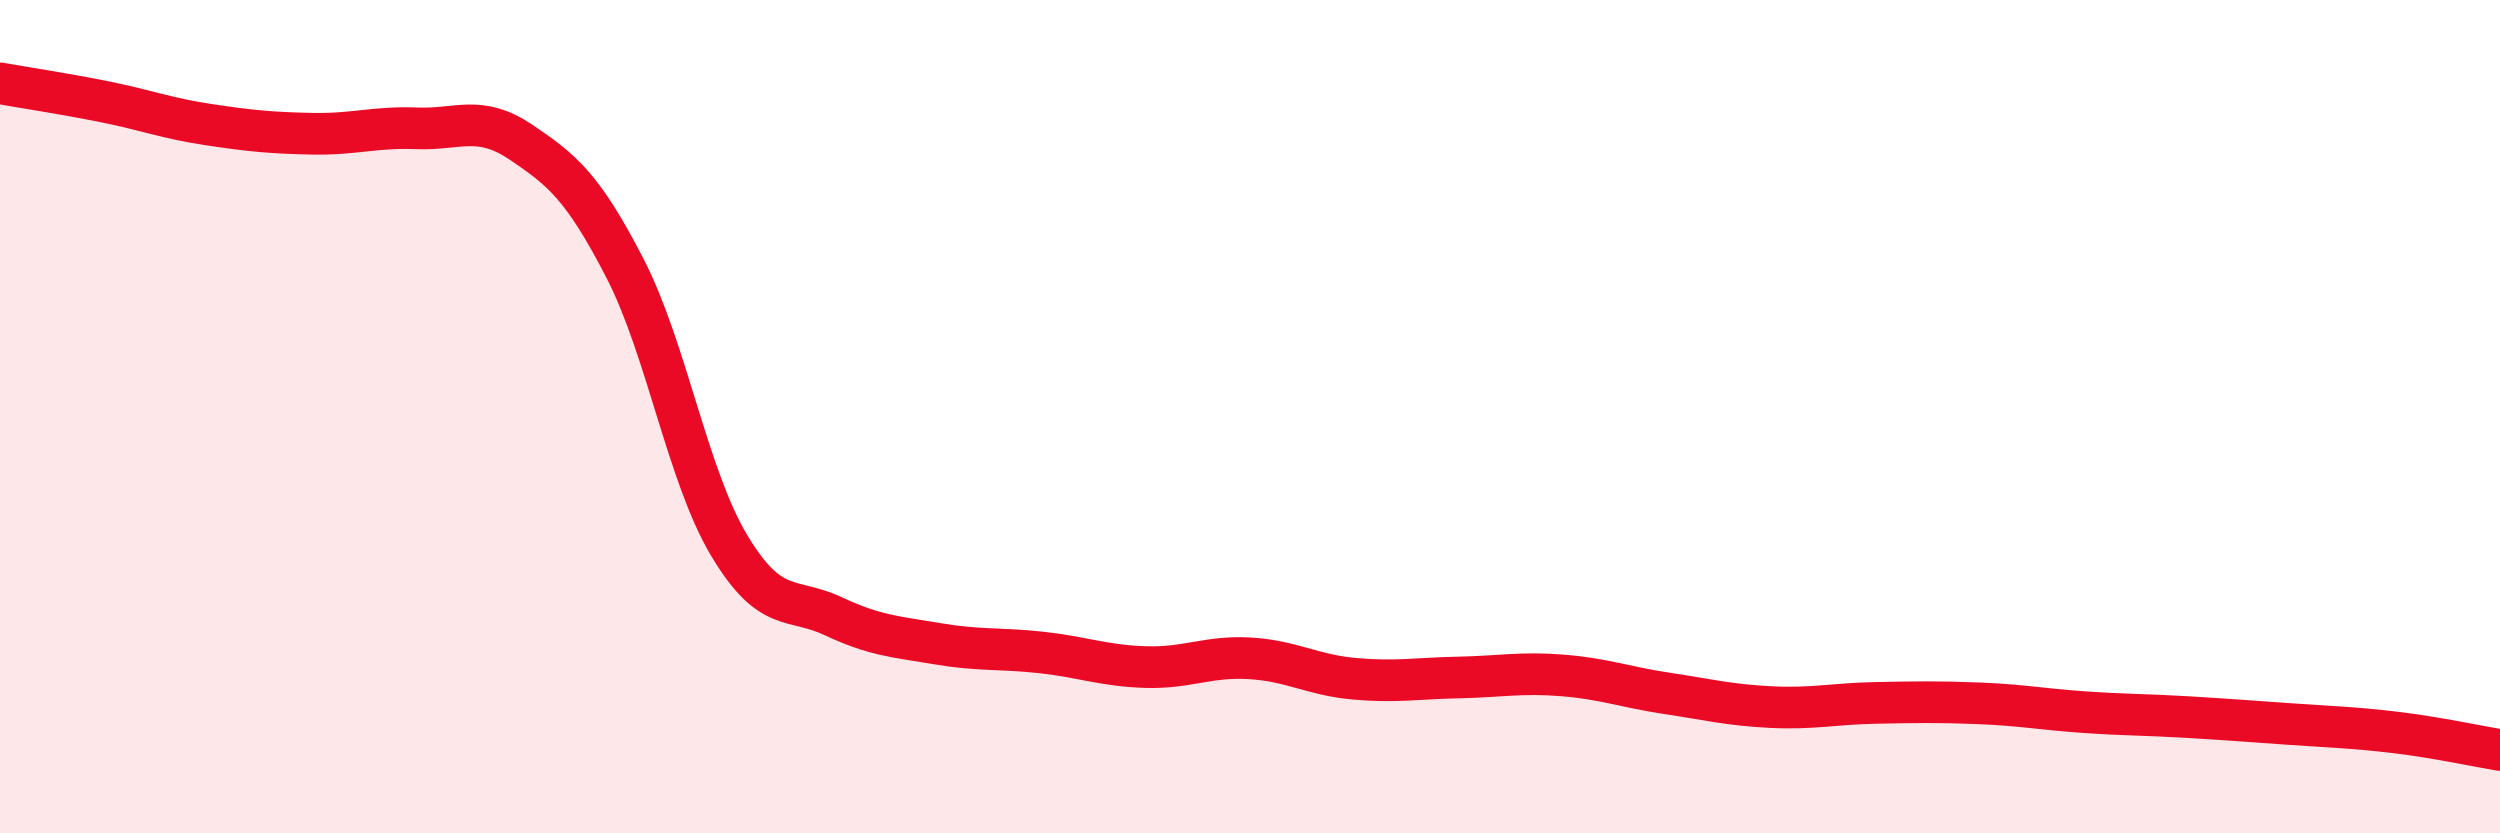 
    <svg width="60" height="20" viewBox="0 0 60 20" xmlns="http://www.w3.org/2000/svg">
      <path
        d="M 0,2 C 0.5,2.09 1.5,2.24 2.5,2.44 C 3.5,2.64 4,2.84 5,2.99 C 6,3.14 6.5,3.19 7.5,3.21 C 8.5,3.23 9,3.04 10,3.08 C 11,3.12 11.5,2.74 12.5,3.41 C 13.5,4.08 14,4.5 15,6.44 C 16,8.38 16.5,11.42 17.5,13.09 C 18.5,14.76 19,14.32 20,14.79 C 21,15.26 21.5,15.28 22.5,15.45 C 23.5,15.62 24,15.55 25,15.66 C 26,15.77 26.5,15.98 27.5,16.01 C 28.5,16.04 29,15.74 30,15.8 C 31,15.86 31.5,16.2 32.5,16.29 C 33.5,16.38 34,16.28 35,16.26 C 36,16.24 36.5,16.13 37.5,16.21 C 38.5,16.29 39,16.49 40,16.64 C 41,16.79 41.5,16.92 42.5,16.97 C 43.5,17.02 44,16.89 45,16.87 C 46,16.85 46.5,16.84 47.5,16.88 C 48.5,16.92 49,17.02 50,17.09 C 51,17.16 51.5,17.15 52.5,17.21 C 53.5,17.27 54,17.31 55,17.38 C 56,17.45 56.5,17.46 57.5,17.58 C 58.5,17.7 59.5,17.92 60,18L60 20L0 20Z"
        fill="#EB0A25"
        opacity="0.1"
        stroke-linecap="round"
        stroke-linejoin="round"
      />
      <path
        d="M 0,2 C 0.5,2.09 1.5,2.24 2.5,2.44 C 3.5,2.64 4,2.84 5,2.99 C 6,3.14 6.5,3.19 7.5,3.21 C 8.5,3.23 9,3.04 10,3.08 C 11,3.12 11.5,2.74 12.5,3.41 C 13.5,4.08 14,4.5 15,6.44 C 16,8.38 16.5,11.42 17.5,13.09 C 18.5,14.76 19,14.32 20,14.79 C 21,15.26 21.5,15.28 22.5,15.45 C 23.5,15.62 24,15.55 25,15.66 C 26,15.77 26.5,15.98 27.5,16.01 C 28.5,16.04 29,15.74 30,15.8 C 31,15.86 31.5,16.2 32.5,16.29 C 33.5,16.38 34,16.28 35,16.26 C 36,16.24 36.5,16.13 37.5,16.21 C 38.5,16.29 39,16.49 40,16.64 C 41,16.79 41.5,16.92 42.5,16.97 C 43.5,17.02 44,16.89 45,16.87 C 46,16.85 46.5,16.84 47.5,16.88 C 48.5,16.92 49,17.02 50,17.09 C 51,17.16 51.5,17.15 52.5,17.21 C 53.5,17.27 54,17.31 55,17.38 C 56,17.45 56.5,17.46 57.5,17.58 C 58.5,17.7 59.5,17.92 60,18"
        stroke="#EB0A25"
        stroke-width="1"
        fill="none"
        stroke-linecap="round"
        stroke-linejoin="round"
      />
    </svg>
  
